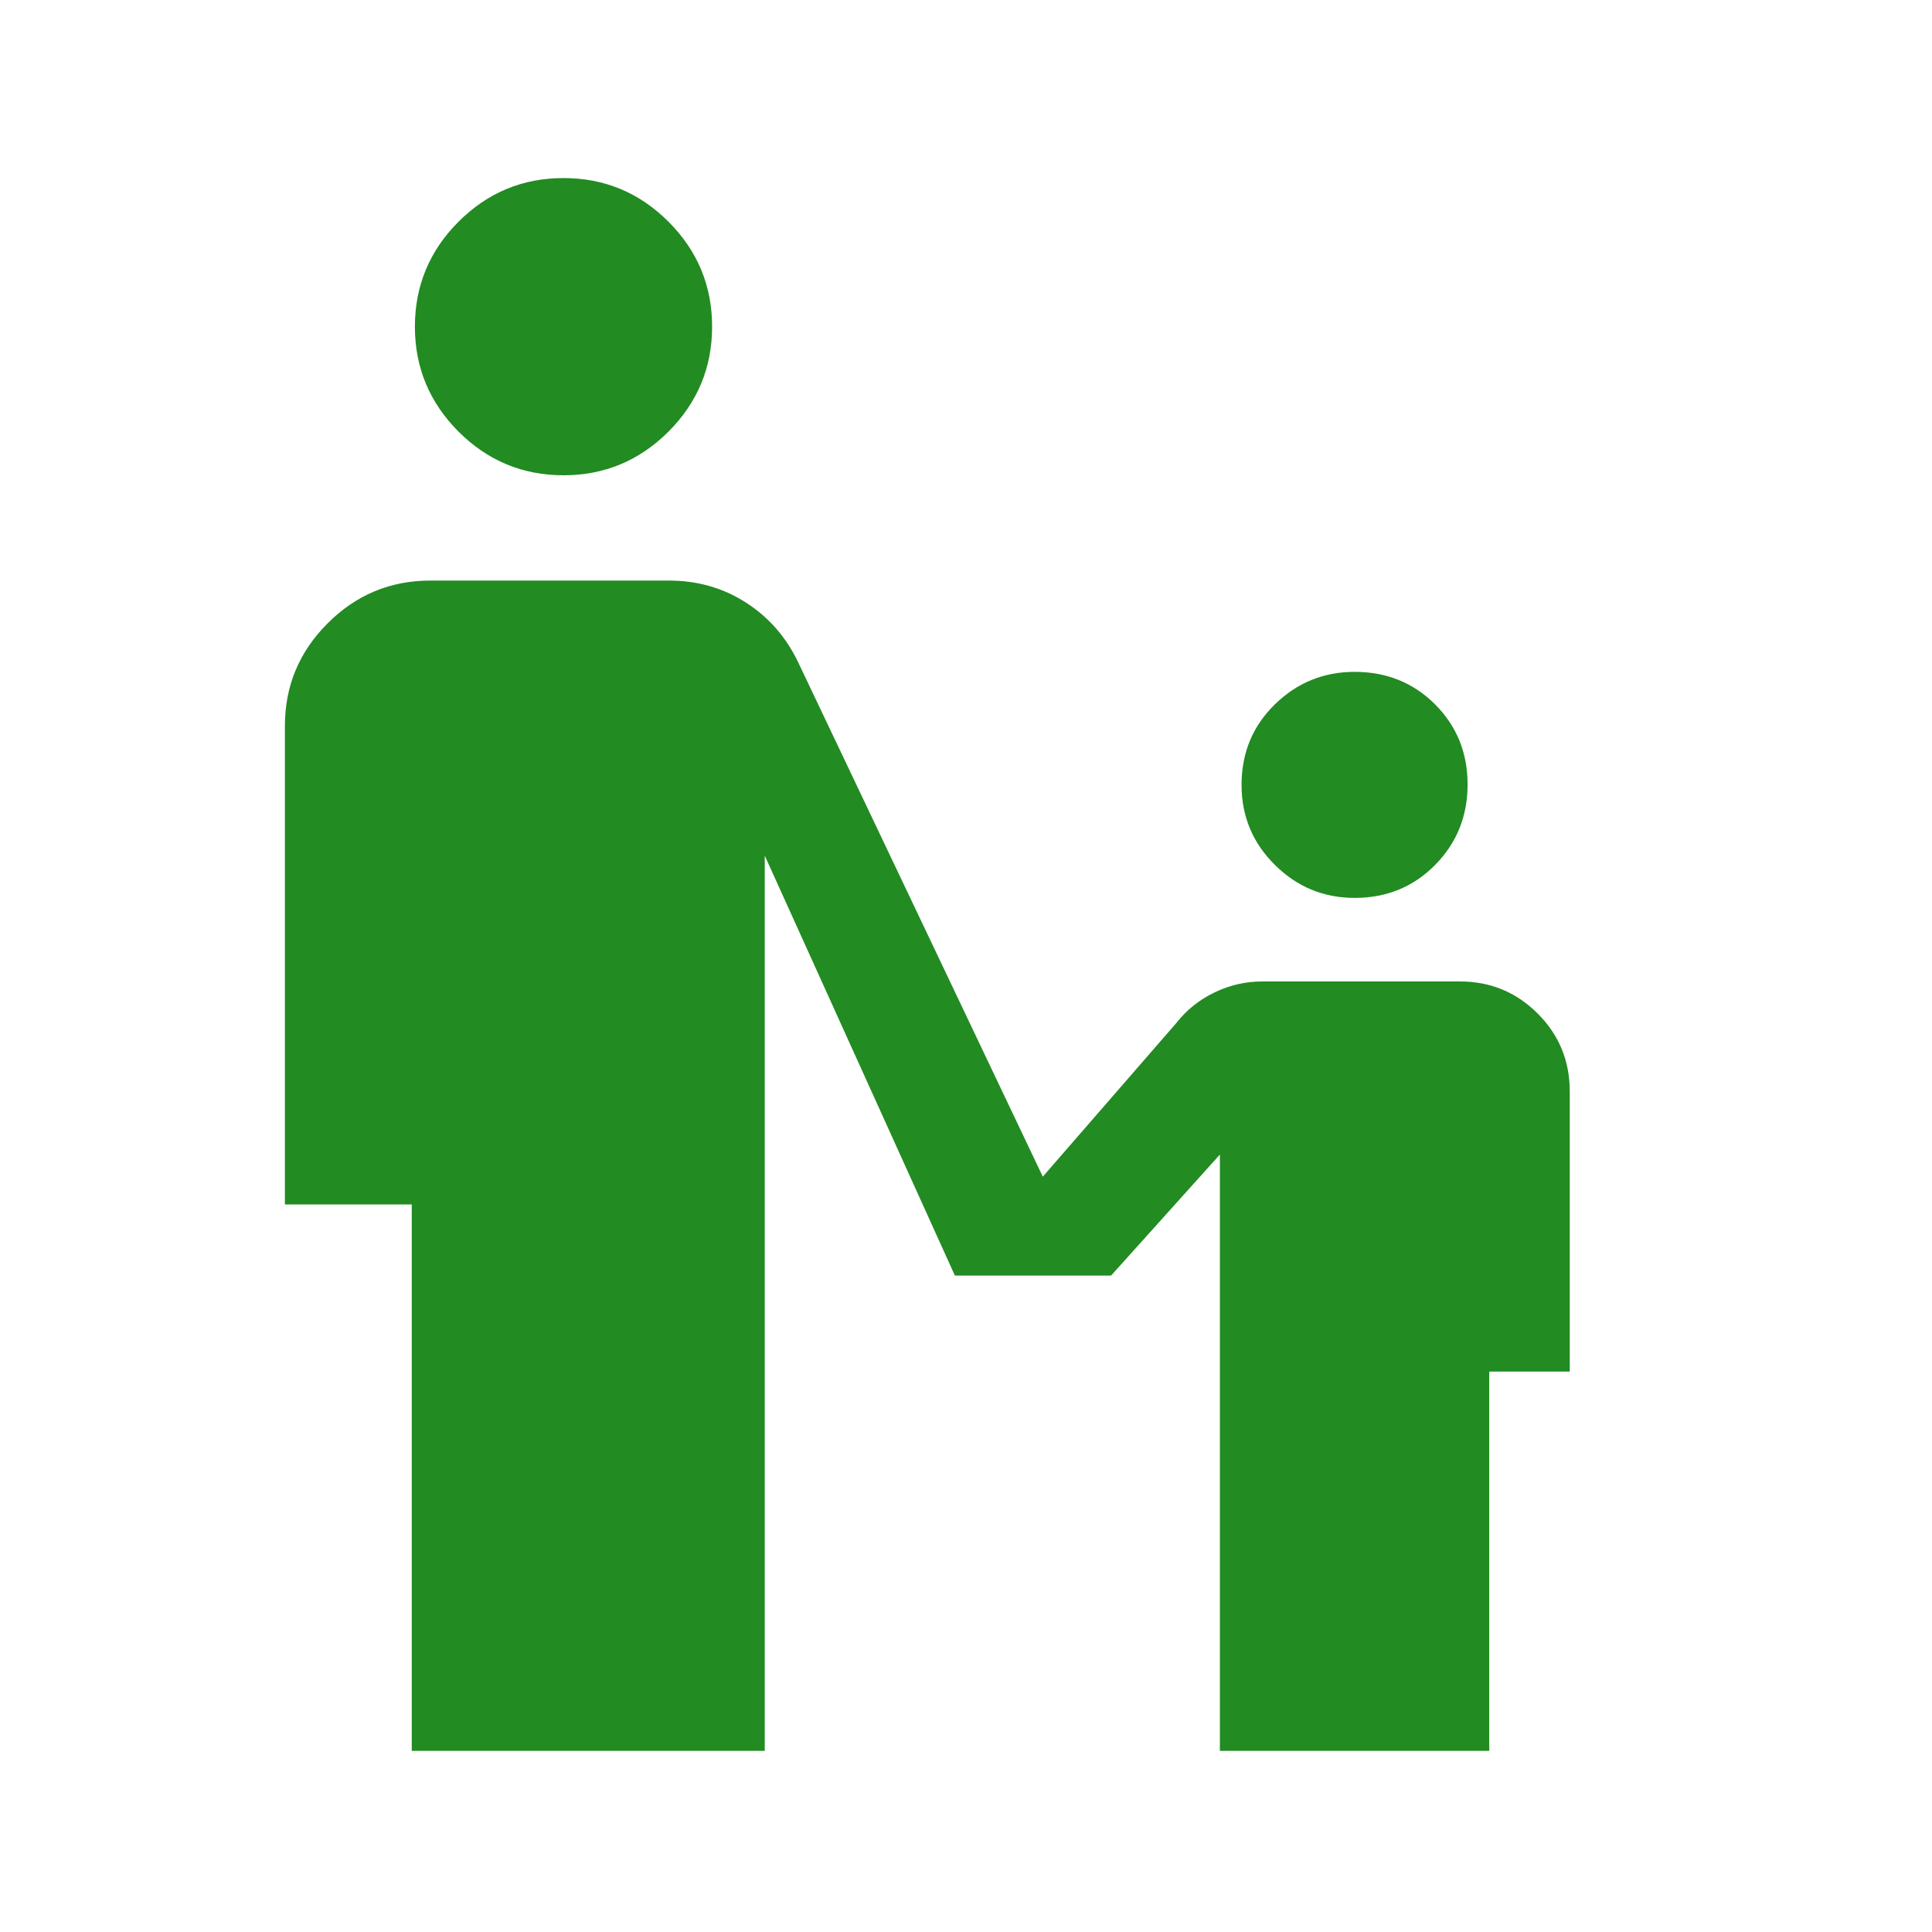 <?xml version="1.0" encoding="UTF-8" standalone="no"?><!DOCTYPE svg PUBLIC "-//W3C//DTD SVG 1.1//EN" "http://www.w3.org/Graphics/SVG/1.1/DTD/svg11.dtd"><svg width="100%" height="100%" viewBox="0 0 48 48" version="1.1" xmlns="http://www.w3.org/2000/svg" xmlns:xlink="http://www.w3.org/1999/xlink" xml:space="preserve" xmlns:serif="http://www.serif.com/" style="fill-rule:evenodd;clip-rule:evenodd;stroke-linejoin:round;stroke-miterlimit:2;"><g><path d="M14,11.808c-1.016,0 -1.884,-0.362 -2.608,-1.084c-0.722,-0.724 -1.084,-1.594 -1.084,-2.608c0,-1.016 0.362,-1.886 1.084,-2.608c0.724,-0.724 1.592,-1.084 2.608,-1.084c1.016,0 1.884,0.36 2.608,1.084c0.722,0.722 1.084,1.592 1.084,2.608c0,1.014 -0.362,1.884 -1.084,2.608c-0.724,0.722 -1.592,1.084 -2.608,1.084Zm19.654,10.5c-0.77,0 -1.43,-0.274 -1.98,-0.82c-0.552,-0.546 -0.828,-1.208 -0.828,-1.988c0,-0.794 0.276,-1.462 0.828,-2c0.55,-0.538 1.21,-0.808 1.98,-0.808c0.794,0 1.462,0.27 2,0.808c0.538,0.538 0.808,1.202 0.808,1.99c0,0.788 -0.27,1.456 -0.808,2c-0.538,0.546 -1.206,0.818 -2,0.818Zm-23.424,21.192l0,-13.576l-3.152,0l0,-11.886c0,-0.994 0.354,-1.844 1.062,-2.552c0.708,-0.708 1.558,-1.062 2.552,-1.062l5.924,0c0.708,0 1.344,0.18 1.912,0.544c0.568,0.362 1.004,0.86 1.306,1.494l6.074,12.772l3.318,-3.818c0.254,-0.324 0.57,-0.576 0.946,-0.758c0.376,-0.182 0.772,-0.274 1.19,-0.274l4.908,0c0.758,0 1.402,0.266 1.934,0.798c0.53,0.53 0.796,1.174 0.796,1.934l0,6.96l-2,0l0,9.424l-6.692,0l0,-14.816l-2.704,3.008l-3.88,0l-4.724,-10.434l0,22.242l-8.77,0Z" style="fill:#228b22;fill-rule:nonzero;"/></g></svg>